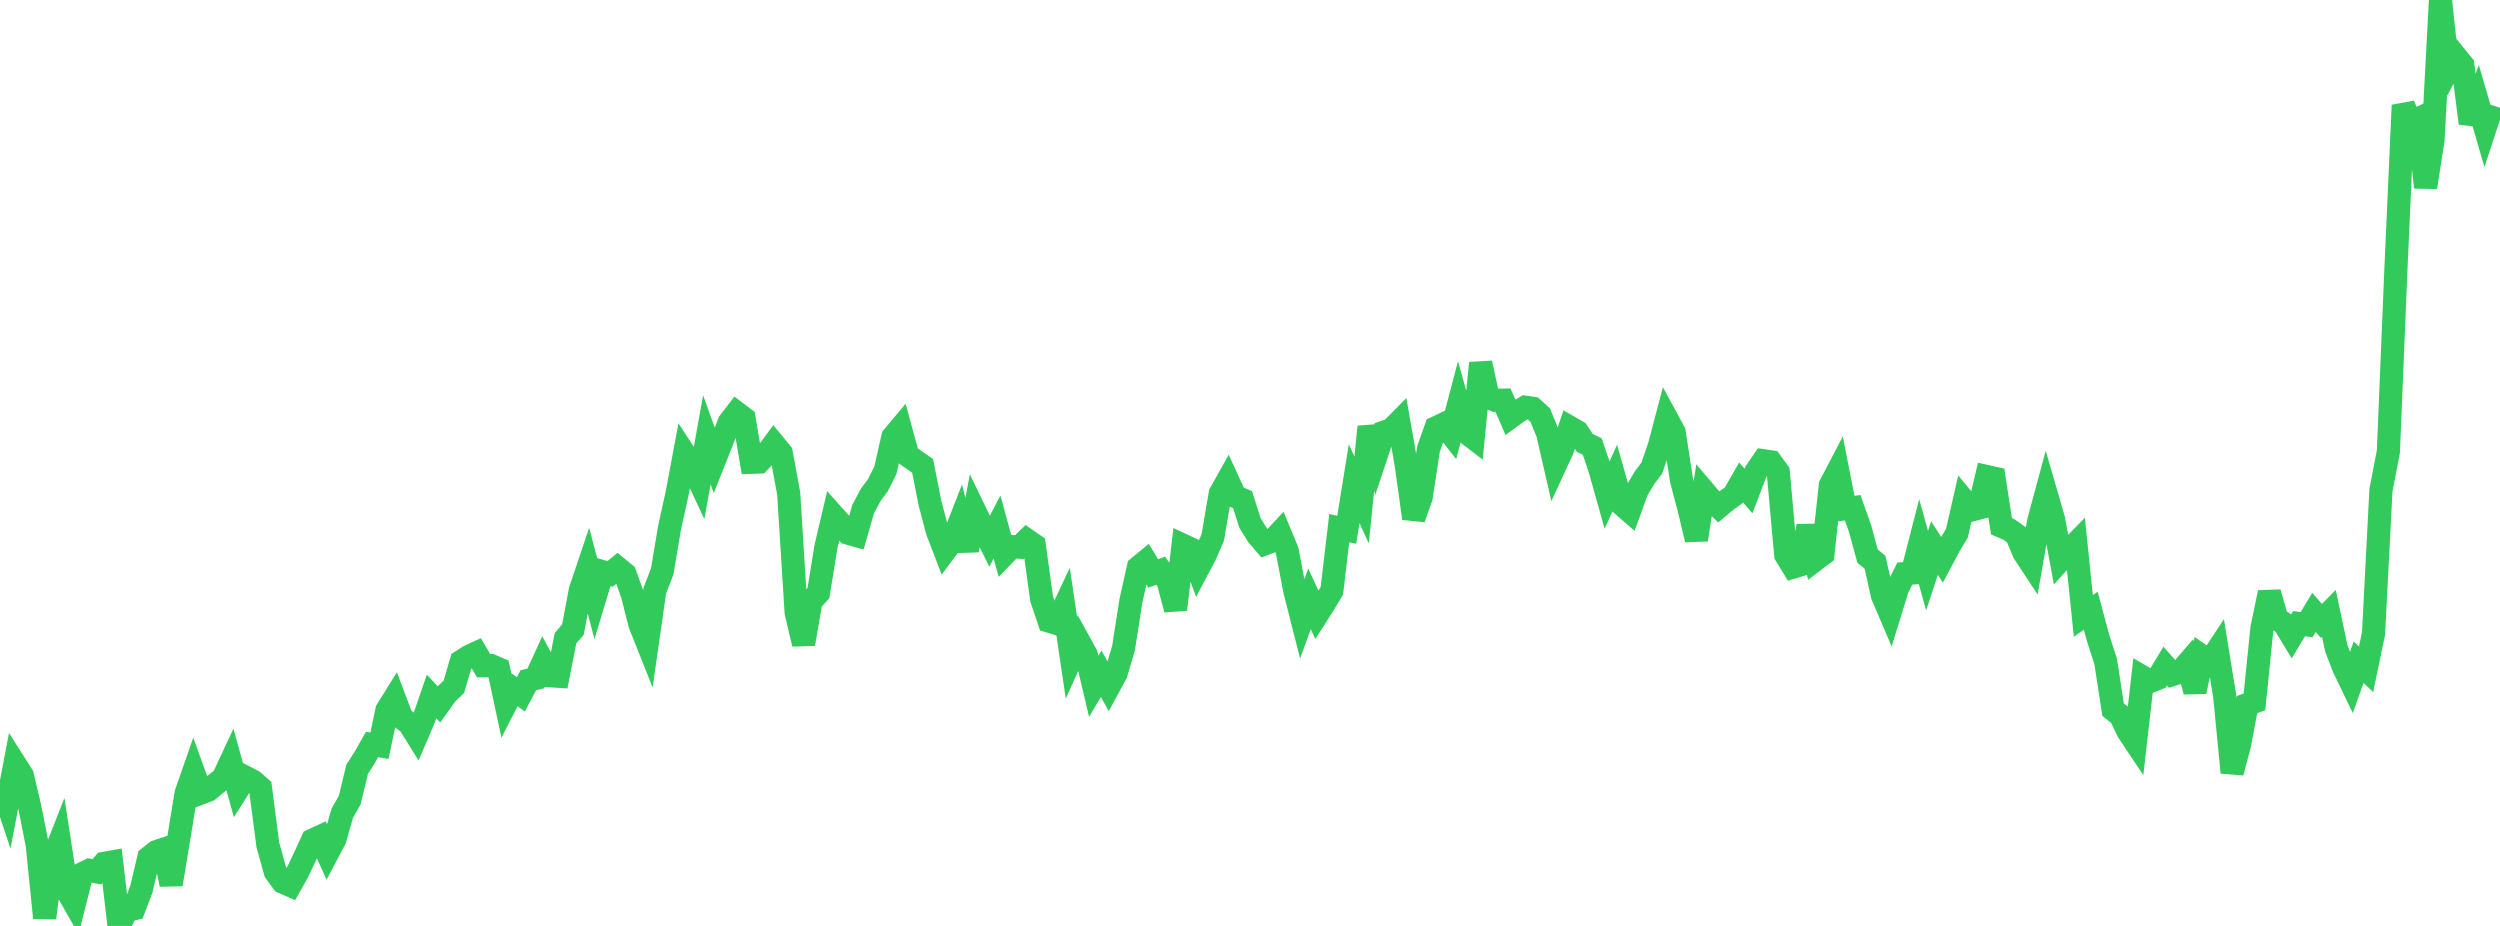 <?xml version="1.0" standalone="no"?>
<!DOCTYPE svg PUBLIC "-//W3C//DTD SVG 1.1//EN" "http://www.w3.org/Graphics/SVG/1.1/DTD/svg11.dtd">

<svg width="135" height="50" viewBox="0 0 135 50" preserveAspectRatio="none" 
  xmlns="http://www.w3.org/2000/svg"
  xmlns:xlink="http://www.w3.org/1999/xlink">


<polyline points="0.0, 42.153 0.402, 43.355 0.804, 41.245 1.205, 41.875 1.607, 43.579 2.009, 45.607 2.411, 49.565 2.812, 46.499 3.214, 45.474 3.616, 48.083 4.018, 48.788 4.42, 47.194 4.821, 46.998 5.223, 47.08 5.625, 46.622 6.027, 46.551 6.429, 50.0 6.83, 49.177 7.232, 49.074 7.634, 48.015 8.036, 46.312 8.438, 45.993 8.839, 45.857 9.241, 47.758 9.643, 45.343 10.045, 42.854 10.446, 41.704 10.848, 42.822 11.25, 42.67 11.652, 42.336 12.054, 42.009 12.455, 41.149 12.857, 42.606 13.259, 41.974 13.661, 42.18 14.062, 42.534 14.464, 45.625 14.866, 47.076 15.268, 47.631 15.67, 47.809 16.071, 47.096 16.473, 46.243 16.875, 45.368 17.277, 45.183 17.679, 46.079 18.08, 45.321 18.482, 43.914 18.884, 43.206 19.286, 41.543 19.688, 40.911 20.089, 40.203 20.491, 40.268 20.893, 38.352 21.295, 37.706 21.696, 38.765 22.098, 39.075 22.5, 39.72 22.902, 38.779 23.304, 37.612 23.705, 38.035 24.107, 37.474 24.509, 37.082 24.911, 35.71 25.312, 35.453 25.714, 35.266 26.116, 35.951 26.518, 35.943 26.92, 36.118 27.321, 37.989 27.723, 37.205 28.125, 37.494 28.527, 36.736 28.929, 36.636 29.33, 35.756 29.732, 36.493 30.134, 36.518 30.536, 34.465 30.938, 33.996 31.339, 31.868 31.741, 30.677 32.143, 32.211 32.545, 30.875 32.946, 30.994 33.348, 30.662 33.75, 30.992 34.152, 32.111 34.554, 33.706 34.955, 34.713 35.357, 31.902 35.759, 30.859 36.161, 28.472 36.562, 26.659 36.964, 24.507 37.366, 25.125 37.768, 25.985 38.17, 23.751 38.571, 24.865 38.973, 23.855 39.375, 22.809 39.777, 22.288 40.179, 22.594 40.58, 24.965 40.982, 24.951 41.384, 24.52 41.786, 23.974 42.188, 24.462 42.589, 26.644 42.991, 33.075 43.393, 34.773 43.795, 32.456 44.196, 32.024 44.598, 29.54 45.0, 27.833 45.402, 28.282 45.804, 28.791 46.205, 28.904 46.607, 27.5 47.009, 26.735 47.411, 26.193 47.812, 25.386 48.214, 23.598 48.616, 23.12 49.018, 24.598 49.42, 24.878 49.821, 25.157 50.223, 27.19 50.625, 28.701 51.027, 29.745 51.429, 29.208 51.83, 28.182 52.232, 29.711 52.634, 27.589 53.036, 28.42 53.438, 29.227 53.839, 28.458 54.241, 29.93 54.643, 29.514 55.045, 29.545 55.446, 29.157 55.848, 29.436 56.25, 32.35 56.652, 33.541 57.054, 33.665 57.455, 32.805 57.857, 35.523 58.259, 34.63 58.661, 35.361 59.062, 37.06 59.464, 36.383 59.866, 37.103 60.268, 36.361 60.67, 35.002 61.071, 32.437 61.473, 30.638 61.875, 30.308 62.277, 30.97 62.679, 30.816 63.08, 31.403 63.482, 32.913 63.884, 29.445 64.286, 29.632 64.688, 30.706 65.089, 29.946 65.491, 29.017 65.893, 26.652 66.295, 25.935 66.696, 26.81 67.098, 26.982 67.5, 28.241 67.902, 28.894 68.304, 29.363 68.705, 29.208 69.107, 28.773 69.509, 29.744 69.911, 31.861 70.312, 33.442 70.714, 32.338 71.116, 33.208 71.518, 32.578 71.92, 31.902 72.321, 28.518 72.723, 28.609 73.125, 26.12 73.527, 26.997 73.929, 23.048 74.33, 24.549 74.732, 23.34 75.134, 23.203 75.536, 22.795 75.938, 25.101 76.339, 27.992 76.741, 26.862 77.143, 24.231 77.545, 23.097 77.946, 22.907 78.348, 23.418 78.75, 21.893 79.152, 23.334 79.554, 23.641 79.955, 19.604 80.357, 21.458 80.759, 21.618 81.161, 21.607 81.562, 22.526 81.964, 22.234 82.366, 21.99 82.768, 22.049 83.17, 22.412 83.571, 23.389 83.973, 25.138 84.375, 24.265 84.777, 23.081 85.179, 23.313 85.58, 23.915 85.982, 24.116 86.384, 25.297 86.786, 26.729 87.188, 25.835 87.589, 27.248 87.991, 27.598 88.393, 26.495 88.795, 25.811 89.196, 25.276 89.598, 24.111 90.0, 22.591 90.402, 23.331 90.804, 25.944 91.205, 27.456 91.607, 29.144 92.009, 26.518 92.411, 26.992 92.812, 27.373 93.214, 27.035 93.616, 26.749 94.018, 26.05 94.42, 26.518 94.821, 25.465 95.223, 24.88 95.625, 24.939 96.027, 25.495 96.429, 29.965 96.83, 30.62 97.232, 30.497 97.634, 28.409 98.036, 30.223 98.438, 29.919 98.839, 26.202 99.241, 25.434 99.643, 27.472 100.045, 27.417 100.446, 28.55 100.848, 30.032 101.25, 30.358 101.652, 32.154 102.054, 33.096 102.455, 31.795 102.857, 30.974 103.259, 30.943 103.661, 29.373 104.062, 30.812 104.464, 29.595 104.866, 30.225 105.268, 29.468 105.67, 28.802 106.071, 27.05 106.473, 27.535 106.875, 27.43 107.277, 25.732 107.679, 25.821 108.08, 28.42 108.482, 28.59 108.884, 28.873 109.286, 29.836 109.688, 30.446 110.089, 28.146 110.491, 26.658 110.893, 28.043 111.295, 30.202 111.696, 29.757 112.098, 29.347 112.5, 33.26 112.902, 32.978 113.304, 34.48 113.705, 35.713 114.107, 38.321 114.509, 38.644 114.911, 39.492 115.312, 40.092 115.714, 36.565 116.116, 36.799 116.518, 36.635 116.92, 35.971 117.321, 36.423 117.723, 36.295 118.125, 35.827 118.527, 37.345 118.929, 35.449 119.33, 35.729 119.732, 35.118 120.134, 37.594 120.536, 41.718 120.938, 40.191 121.339, 38.049 121.741, 37.901 122.143, 33.938 122.545, 31.997 122.946, 33.401 123.348, 33.678 123.75, 34.342 124.152, 33.675 124.554, 33.736 124.955, 33.07 125.357, 33.53 125.759, 33.122 126.161, 35.007 126.562, 36.055 126.964, 36.887 127.366, 35.756 127.768, 36.141 128.17, 34.212 128.571, 26.465 128.973, 24.383 129.375, 14.64 129.777, 5.681 130.179, 6.624 130.58, 6.426 130.982, 10.114 131.384, 7.558 131.786, 0.0 132.188, 3.769 132.589, 3.021 132.991, 3.514 133.393, 6.659 133.795, 5.532 134.196, 6.91 134.598, 5.687" fill="none" stroke="#32ca5b" stroke-width="1.25"/>

</svg>